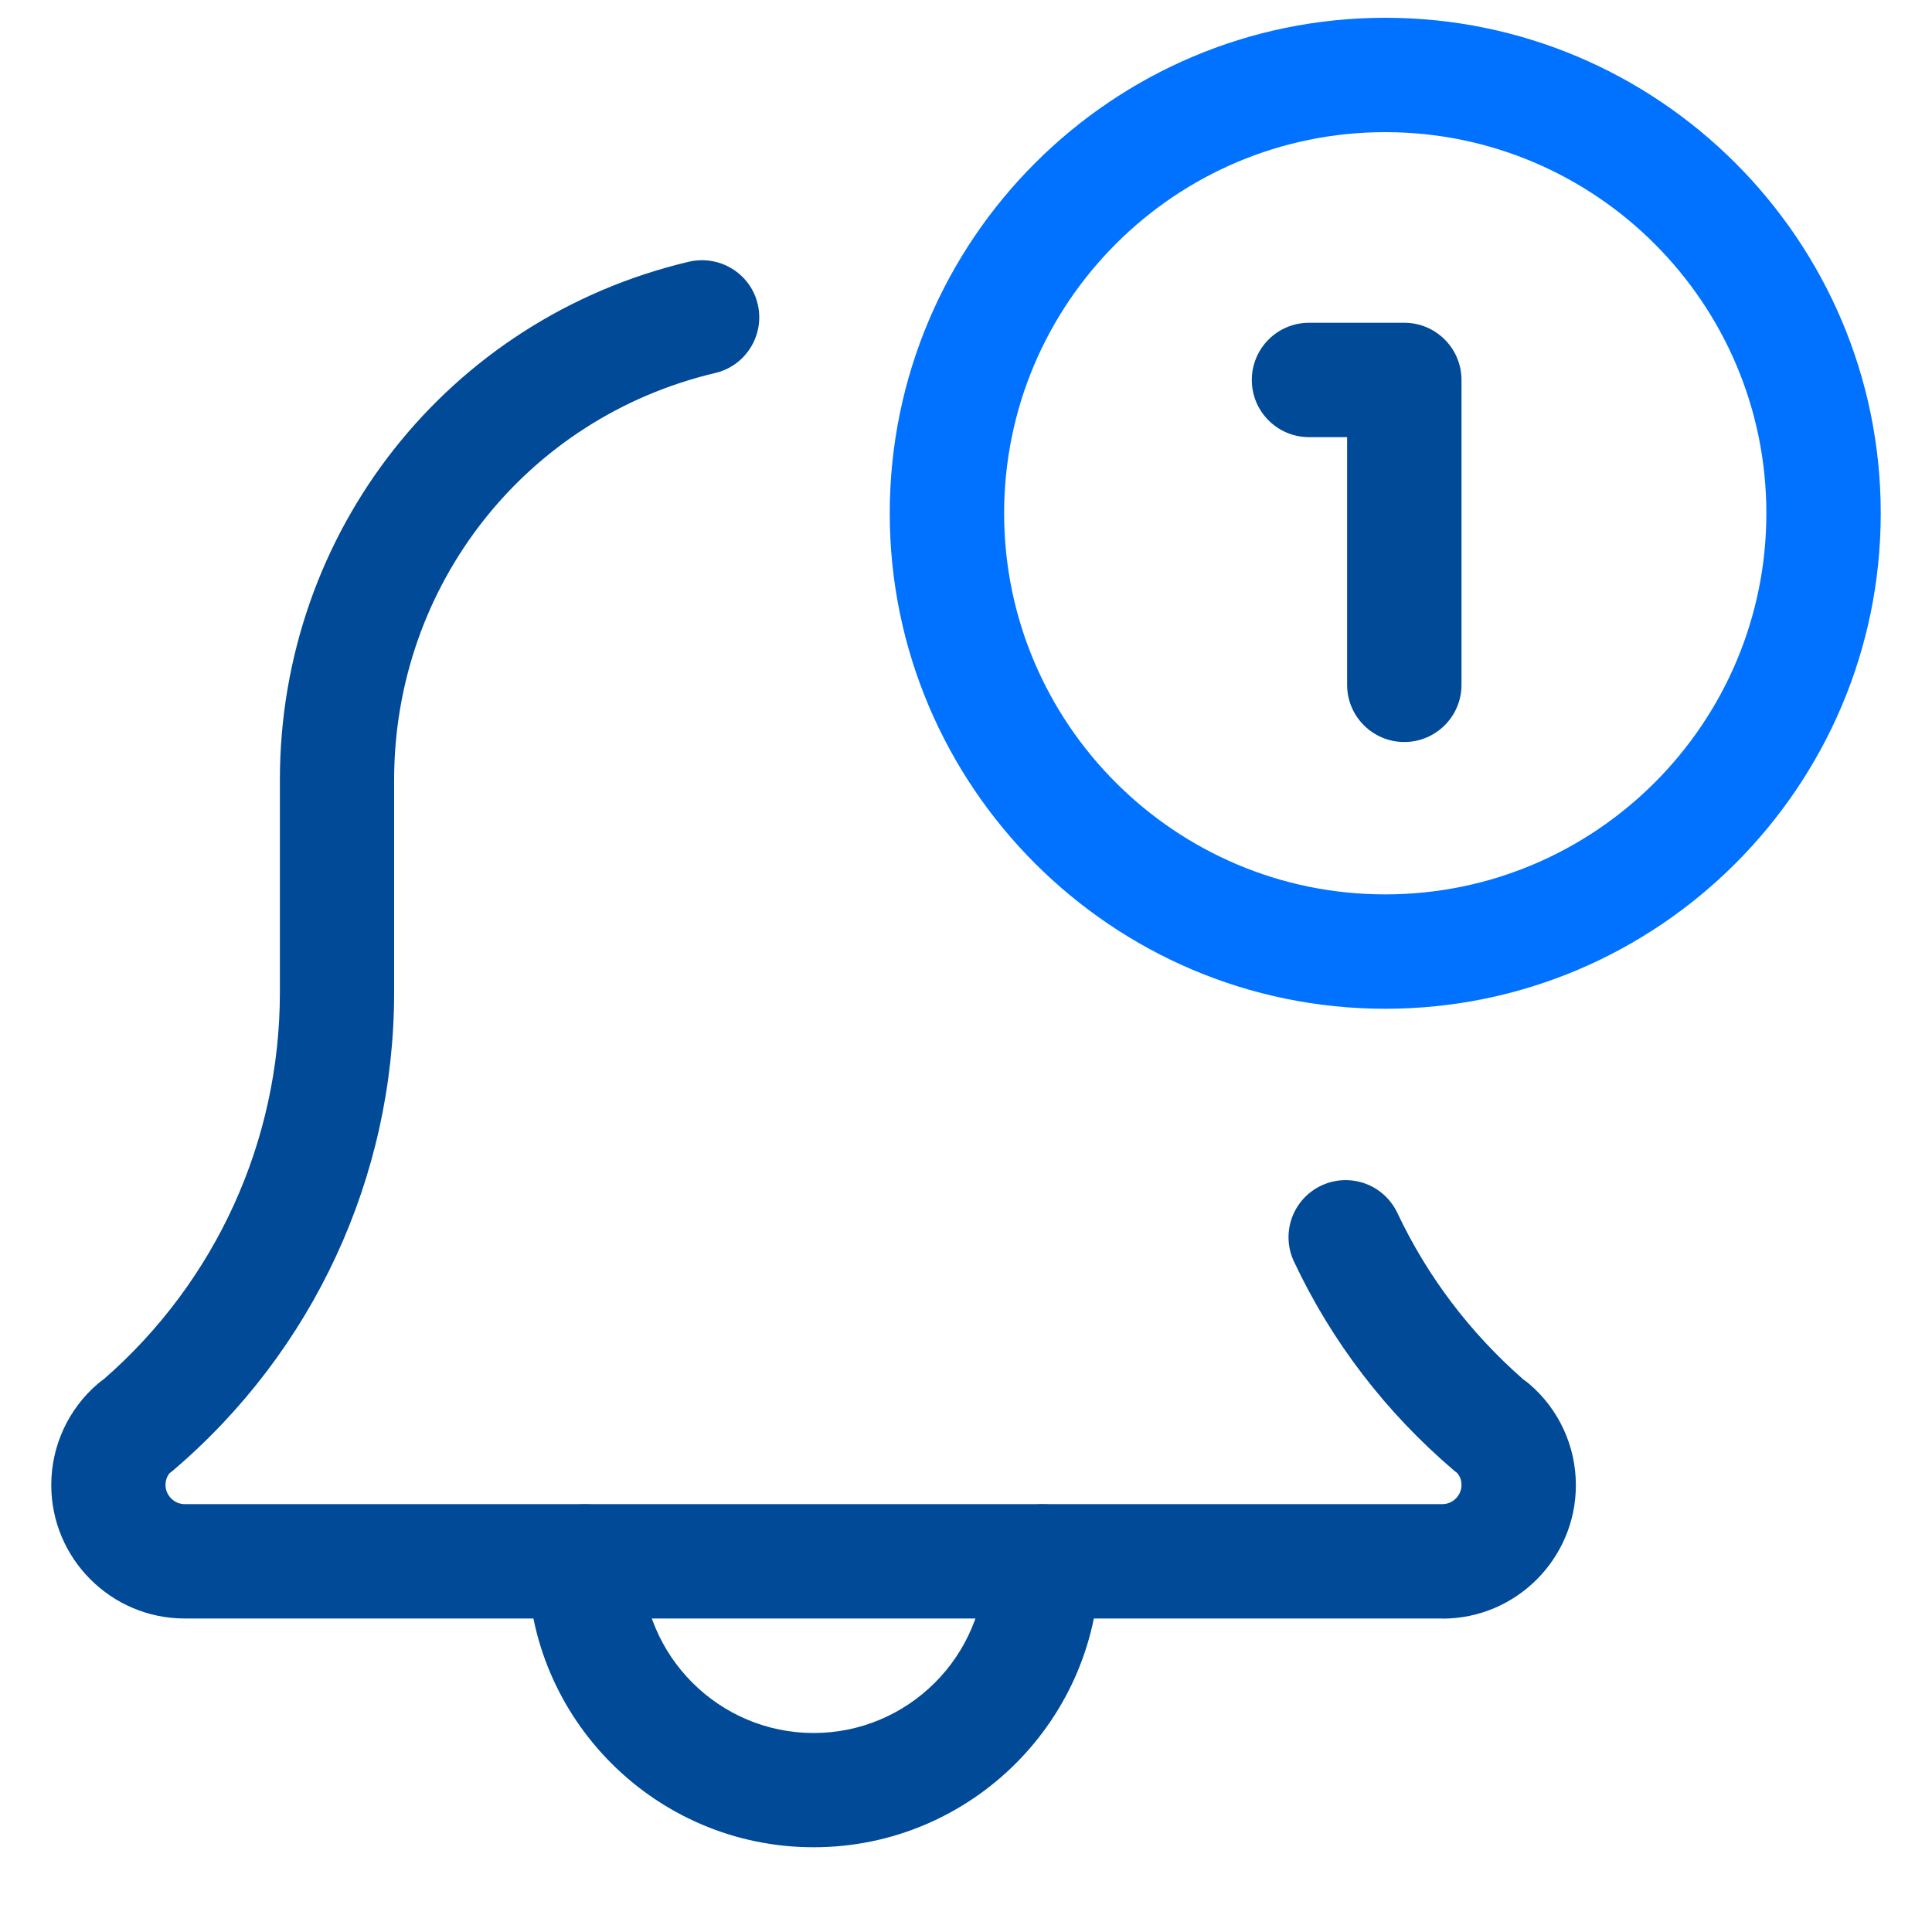 <?xml version="1.0" encoding="UTF-8"?>
<svg xmlns="http://www.w3.org/2000/svg" id="Capa_1" data-name="Capa 1" viewBox="0 0 150 150">
  <defs>
    <style>
      .cls-1 {
        fill: #0072ff;
      }

      .cls-2 {
        fill: #004a98;
      }
    </style>
  </defs>
  <path class="cls-2" d="M63.16,143.42c-12.23,0-22.19-9.95-22.19-22.19,0-2.45,1.99-4.44,4.44-4.44s4.44,1.99,4.44,4.44c0,7.34,5.98,13.32,13.32,13.32s13.32-5.97,13.32-13.32c0-2.45,1.99-4.44,4.44-4.44s4.44,1.99,4.44,4.44c0,12.24-9.96,22.19-22.19,22.19Z"></path>
  <path class="cls-2" d="M111.99,125.66H14.34c-5.71,0-10.36-4.65-10.36-10.36,0-3.03,1.32-5.9,3.62-7.87,.15-.13,.31-.25,.47-.36,8.69-7.58,13.66-18.49,13.66-30v-16.51c0-19.27,13.06-35.82,31.76-40.24,2.39-.55,4.78,.91,5.34,3.3,.56,2.39-.92,4.78-3.3,5.34-14.68,3.47-24.93,16.46-24.93,31.6v16.51c0,14.3-6.27,27.83-17.18,37.11-.09,.07-.17,.14-.26,.2-.16,.2-.31,.51-.31,.92,0,.8,.68,1.48,1.48,1.48H111.99c.81,0,1.48-.68,1.48-1.48,0-.42-.15-.72-.32-.92-.09-.07-.17-.13-.25-.2-5.3-4.52-9.49-9.98-12.43-16.22-1.05-2.21-.11-4.86,2.11-5.91,2.24-1.05,4.86-.09,5.91,2.12,2.34,4.95,5.63,9.29,9.78,12.93,.15,.11,.31,.22,.45,.34,2.31,1.97,3.63,4.84,3.63,7.87,0,5.71-4.65,10.36-10.36,10.36Z"></path>
  <path class="cls-1" d="M107.55,78.32c-21.21,0-38.47-17.26-38.47-38.47S86.34,1.38,107.55,1.38s38.47,17.26,38.47,38.47-17.26,38.47-38.47,38.47Zm0-68.06c-16.32,0-29.59,13.27-29.59,29.59s13.27,29.59,29.59,29.59,29.59-13.27,29.59-29.59-13.27-29.59-29.59-29.59Z"></path>
  <path class="cls-2" d="M109.03,57.61c-2.45,0-4.44-1.99-4.44-4.44v-19.23h-2.96c-2.45,0-4.44-1.99-4.44-4.44s1.99-4.44,4.44-4.44h7.4c2.45,0,4.44,1.99,4.44,4.44v23.67c0,2.45-1.99,4.44-4.44,4.44Z"></path>
</svg>
